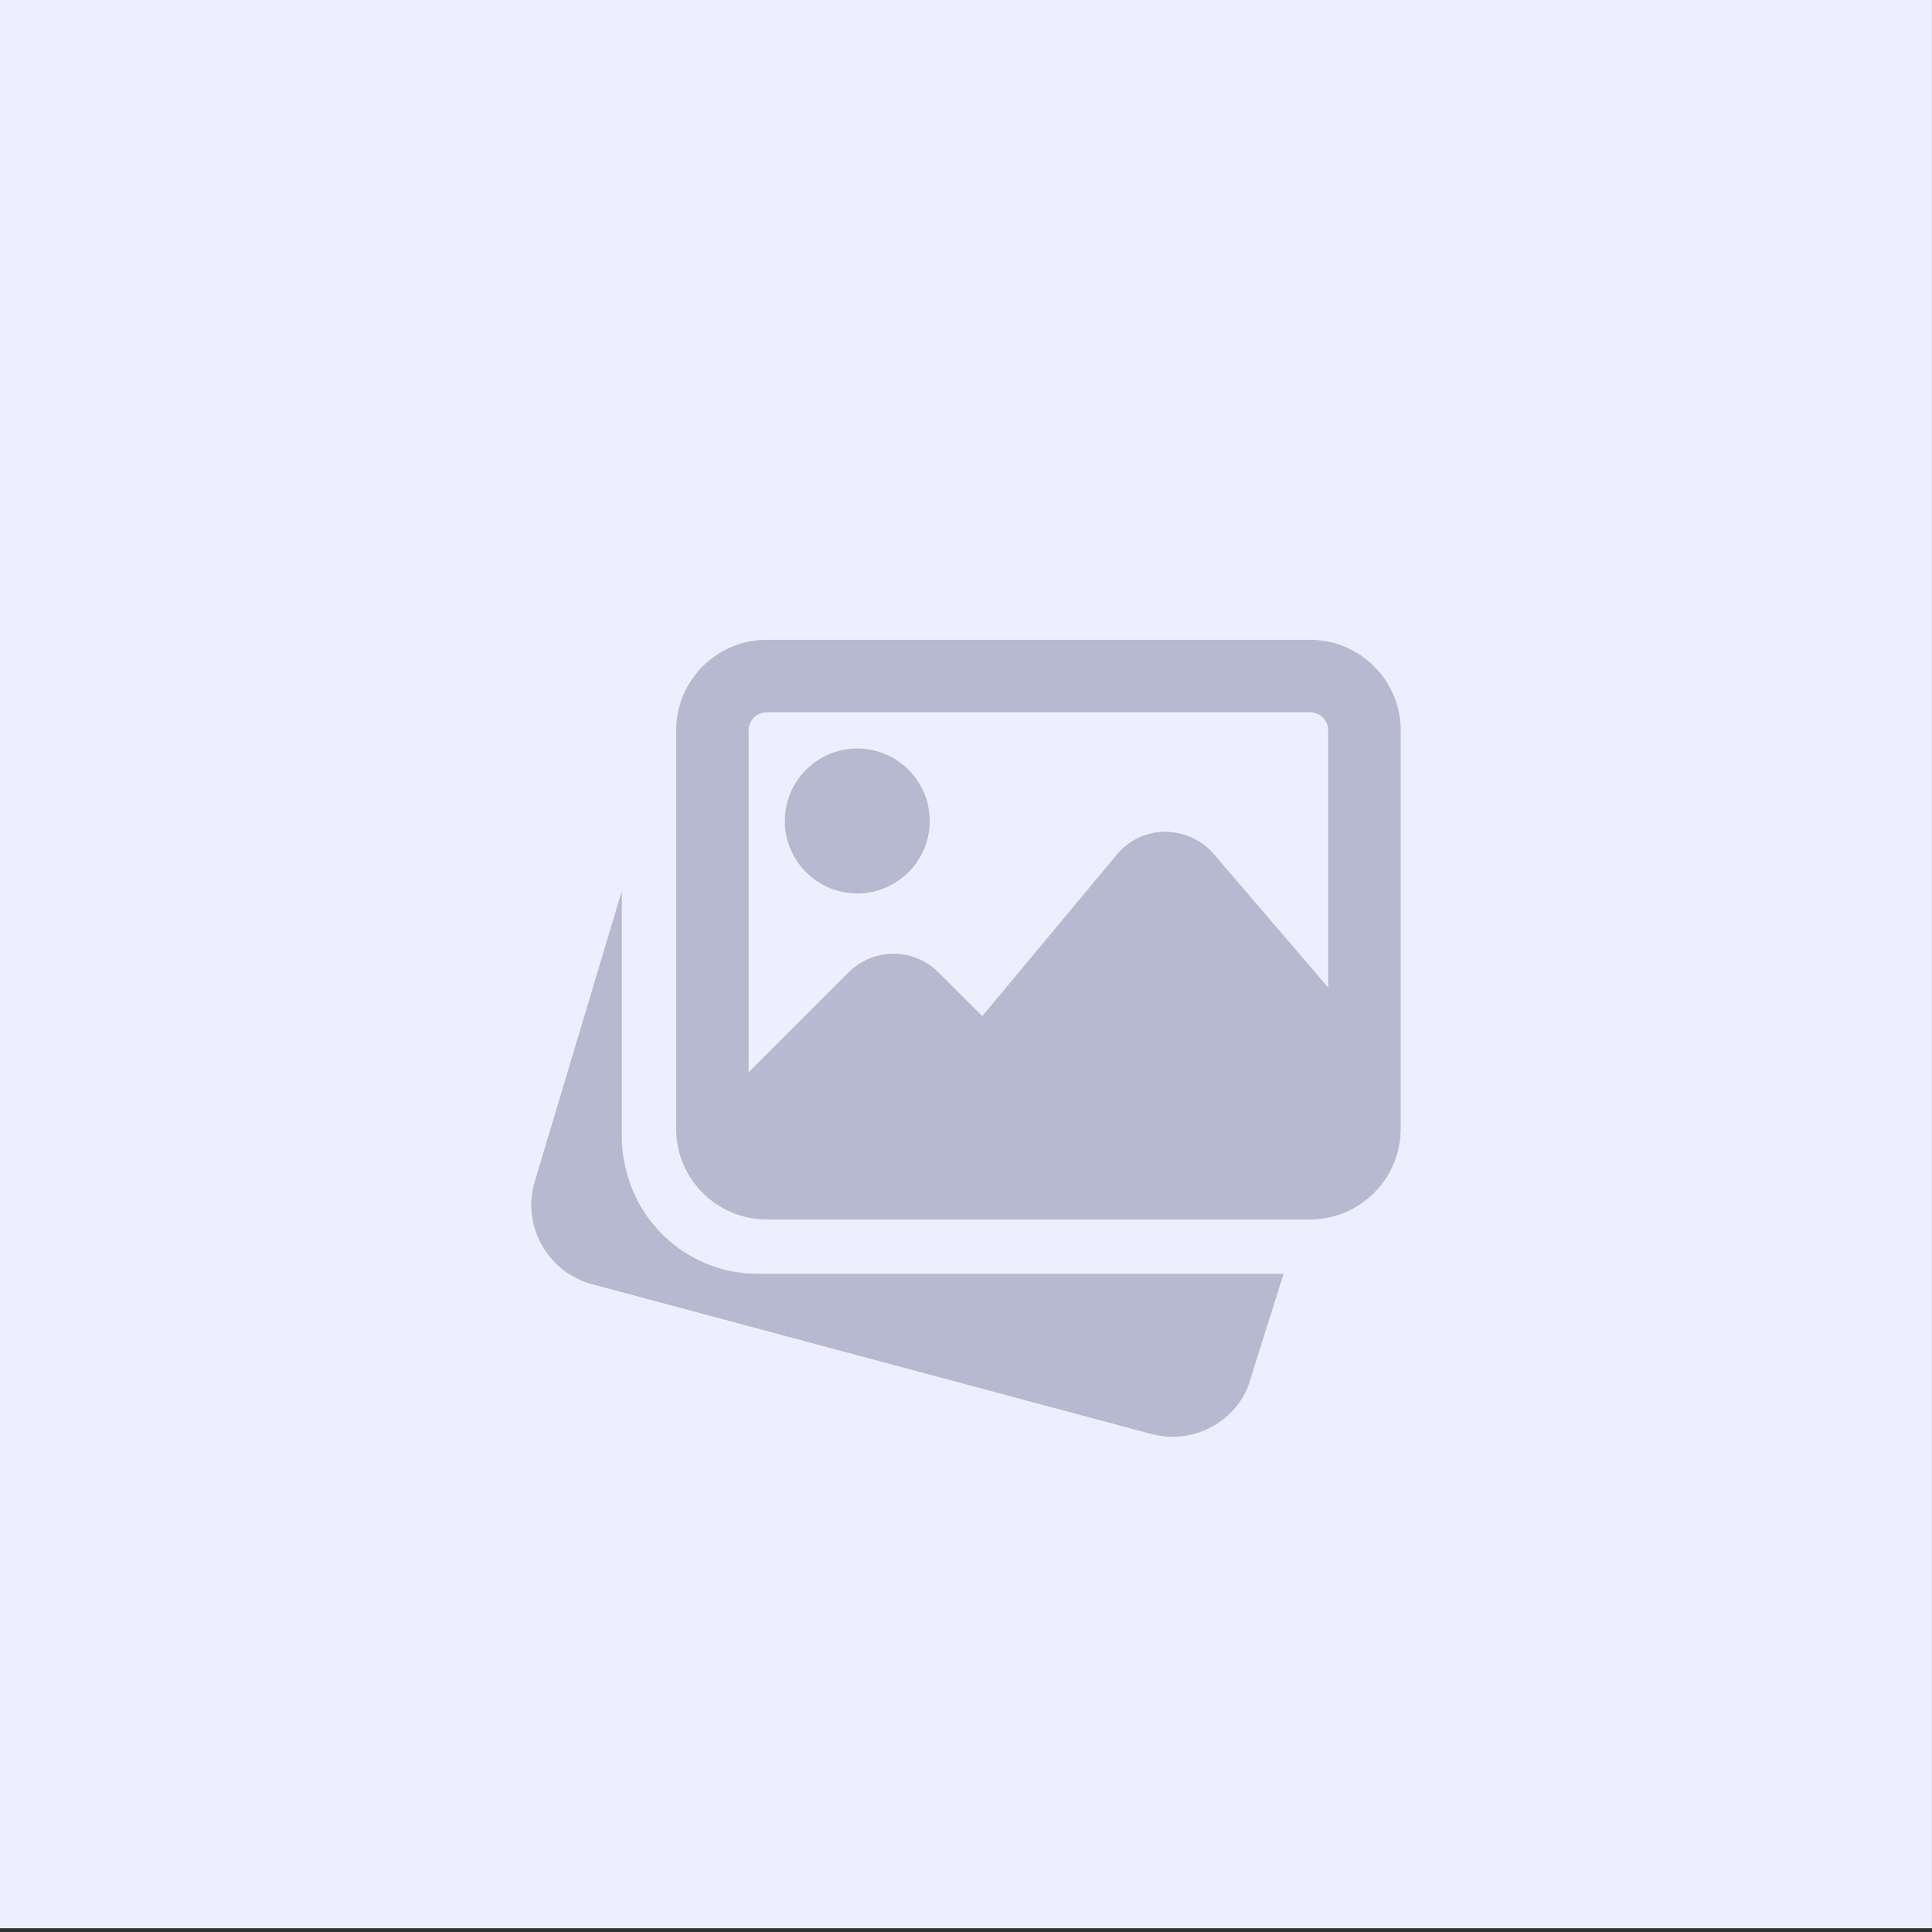 <svg xmlns="http://www.w3.org/2000/svg" width="512" height="512" viewBox="0 0 512 512"><rect x="0" y="0" width="512" height="512" fill="#333333" stroke="none"/><path fill="#edefff" d="M0 0h511.987v511H0z"/><g fill="#b6b9cf"><path d="M200.79 337.56c-15.368 0-29.038-9.84-34.002-24.49l-.336-1.103c-1.17-3.88-1.661-7.142-1.661-10.406v-65.454l-23.29 77.74c-2.995 11.435 3.83 23.29 15.283 26.449L305.23 380.05a22.02 22.02 0 0 0 5.53.71c9.56 0 18.296-6.345 20.745-15.697l8.649-27.502zm26.401-100.8c10.59 0 19.2-8.611 19.2-19.2s-8.61-19.2-19.2-19.2-19.2 8.611-19.2 19.2 8.611 19.2 19.2 19.2zm0 0"/><path d="M347.19 169.56h-144c-13.227 0-24 10.771-24 24v105.6c0 13.229 10.773 24 24 24h144c13.23 0 24.001-10.771 24.001-24v-105.6c0-13.229-10.771-24-24-24zm-144 19.2h144a4.8 4.8 0 0 1 4.8 4.8v68.15l-30.325-35.385c-3.217-3.773-7.873-5.79-12.874-5.903a16.78 16.78 0 0 0-12.825 6.057l-35.656 42.796-11.615-11.588c-6.566-6.565-17.251-6.565-23.808 0l-26.496 26.487V193.56c0-2.65 2.15-4.8 4.8-4.8zm0 0"/></g></svg>
